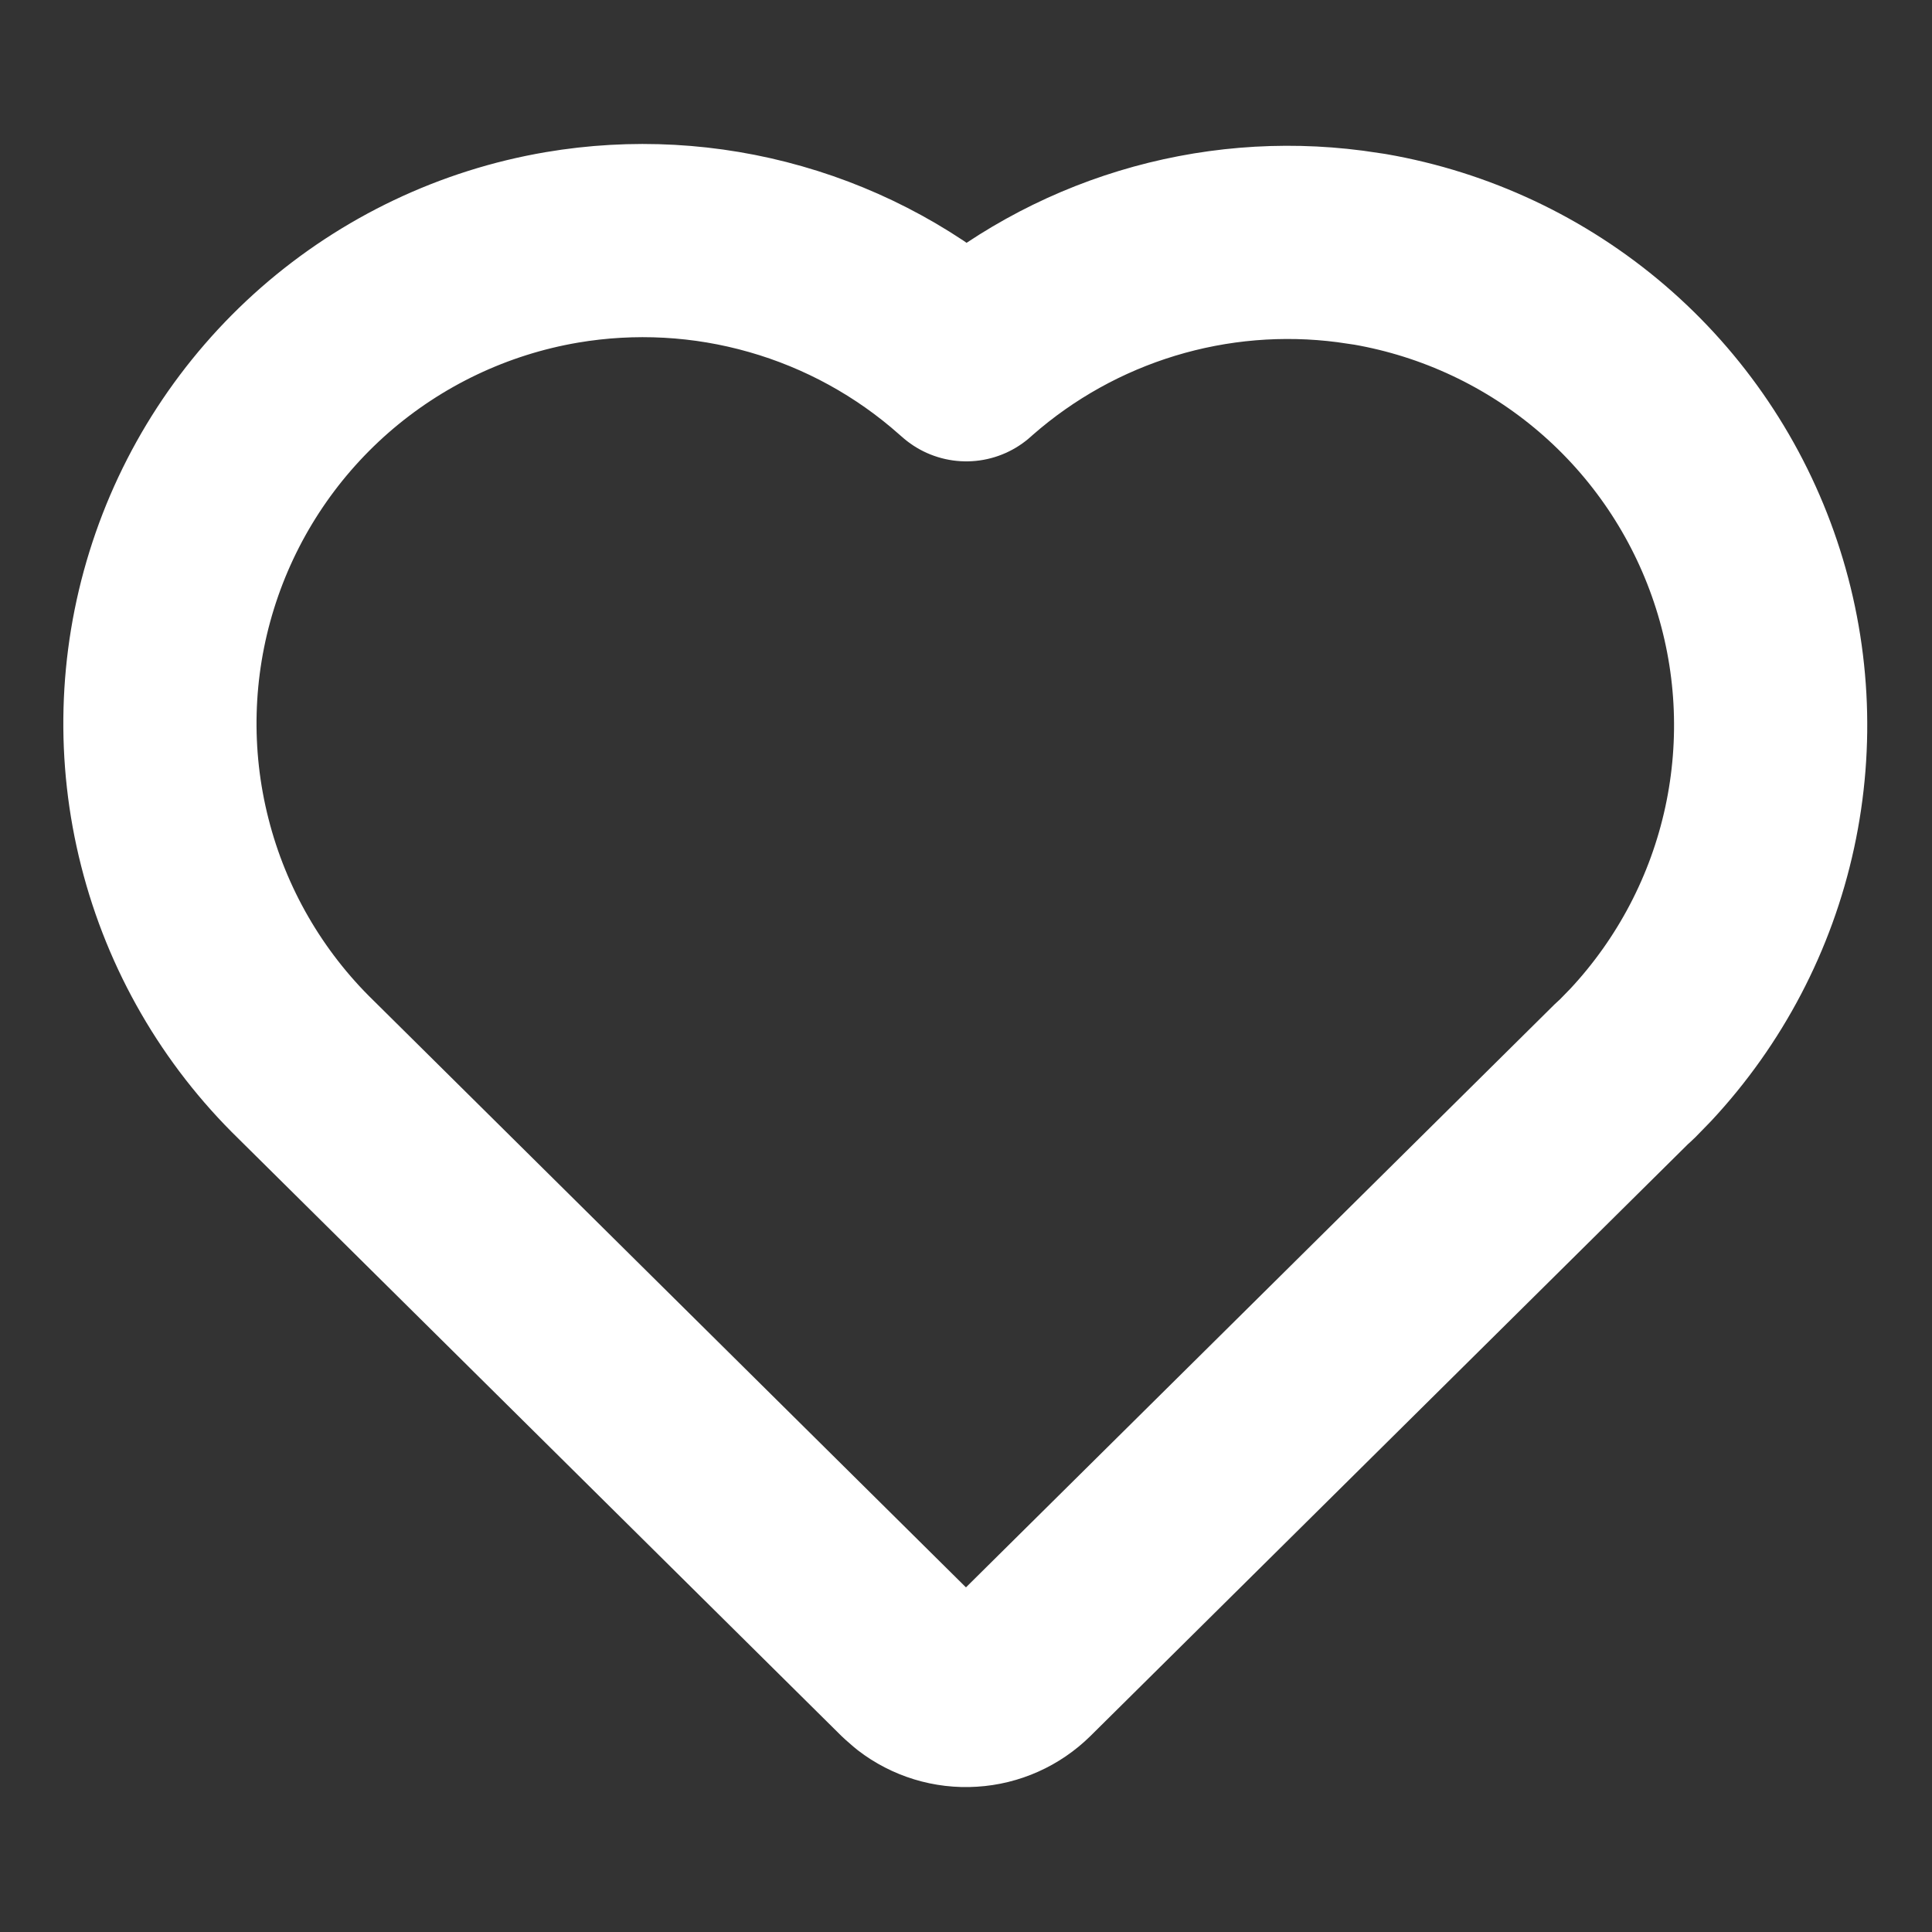 <svg width="20" height="20" viewBox="0 0 20 20" fill="none" xmlns="http://www.w3.org/2000/svg">
<rect x="0" y="0" width="20" height="20" fill="#333333" stroke="none"/>
<path d="M5.816 2.561C6.553 2.436 7.31 2.477 8.029 2.683C8.748 2.888 9.412 3.252 9.972 3.749L10.003 3.776L10.031 3.751C10.566 3.282 11.194 2.933 11.874 2.726C12.554 2.519 13.271 2.459 13.976 2.551L14.181 2.581C15.069 2.735 15.9 3.126 16.584 3.712C17.269 4.299 17.782 5.061 18.069 5.915C18.357 6.77 18.407 7.687 18.216 8.568C18.025 9.449 17.599 10.262 16.984 10.921L16.834 11.075L16.794 11.11L10.586 17.259C10.442 17.401 10.252 17.486 10.051 17.498C9.85 17.511 9.651 17.45 9.491 17.327L9.413 17.259L3.169 11.074C2.507 10.43 2.037 9.616 1.81 8.721C1.582 7.827 1.607 6.887 1.881 6.006C2.155 5.124 2.668 4.336 3.362 3.728C4.057 3.12 4.906 2.716 5.816 2.561Z" stroke="white" stroke-width="2" stroke-linecap="round" stroke-linejoin="round"/>
</svg>
